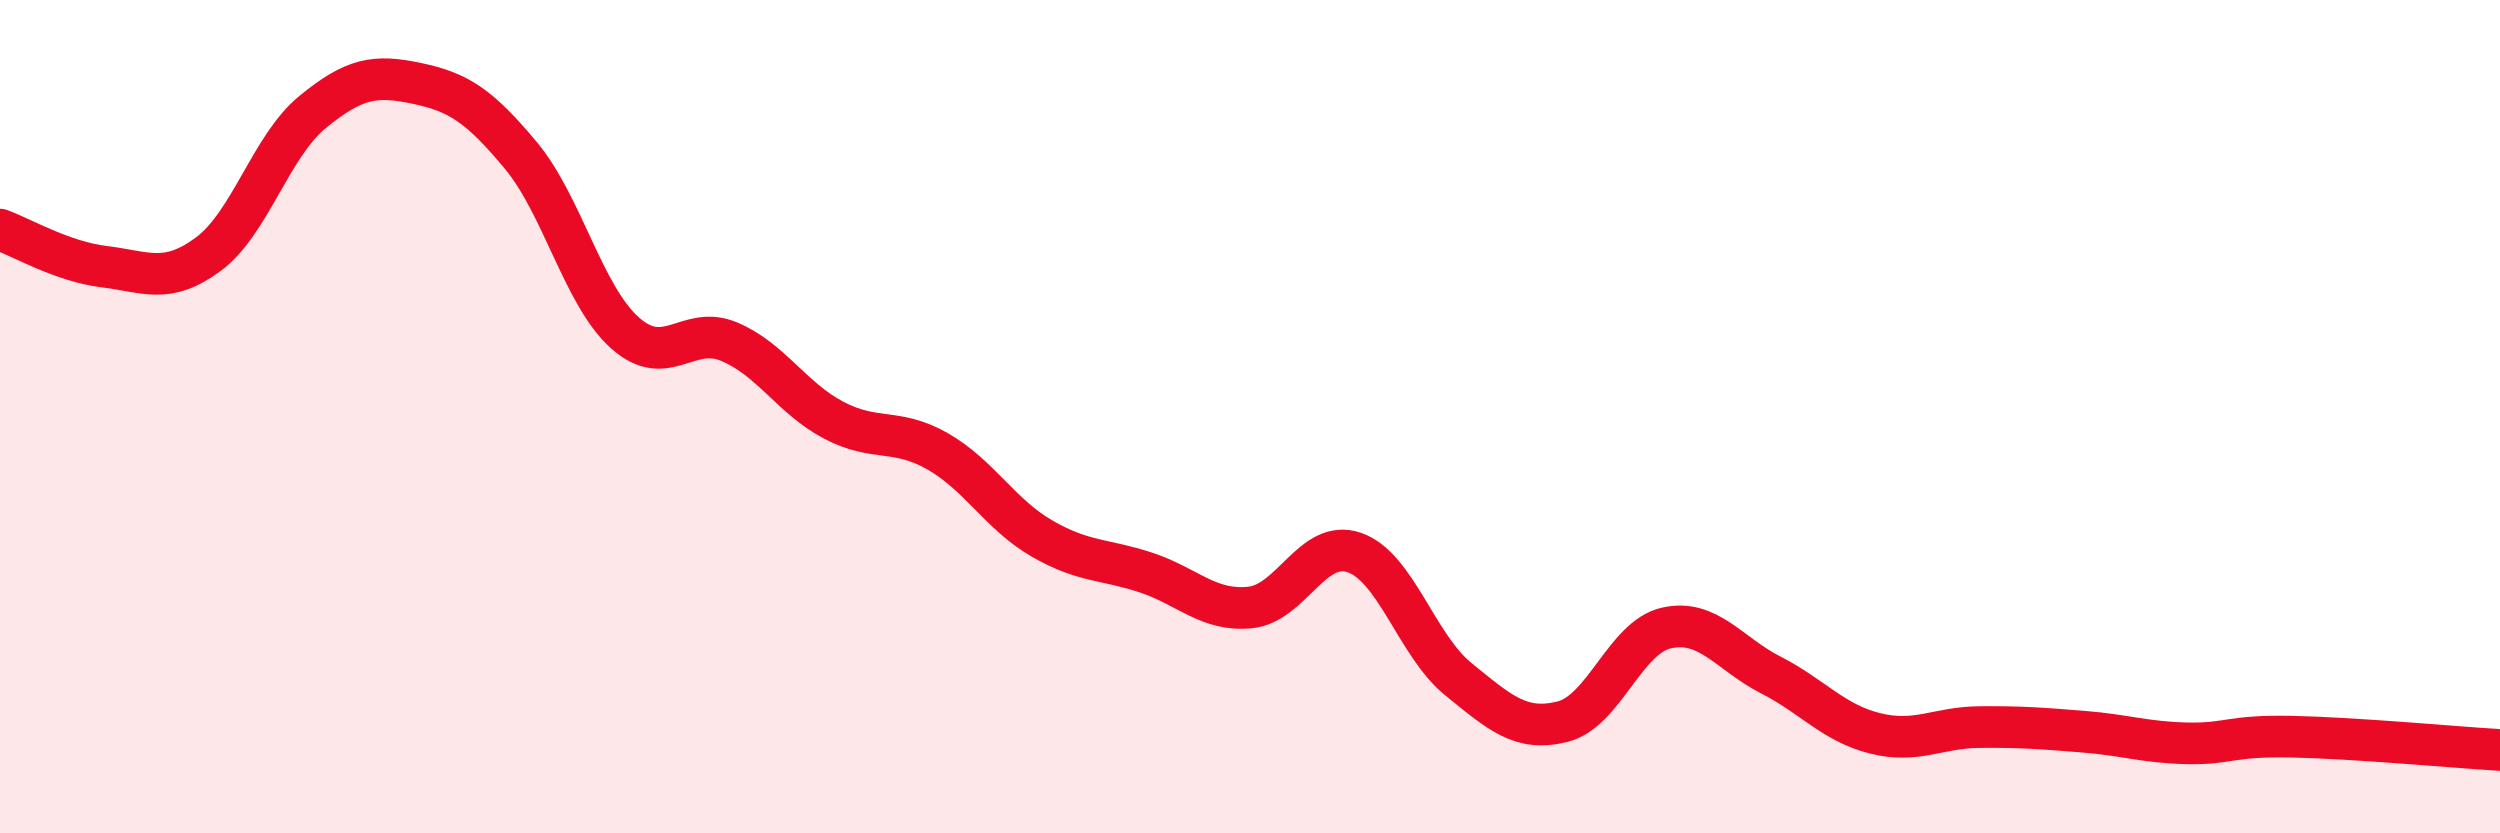 
    <svg width="60" height="20" viewBox="0 0 60 20" xmlns="http://www.w3.org/2000/svg">
      <path
        d="M 0,5.51 C 0.5,5.69 1.5,6.28 2.5,6.4 C 3.5,6.52 4,6.84 5,6.1 C 6,5.36 6.5,3.51 7.5,2.69 C 8.5,1.87 9,1.79 10,2 C 11,2.21 11.5,2.53 12.5,3.73 C 13.5,4.93 14,7.1 15,7.99 C 16,8.88 16.5,7.78 17.5,8.2 C 18.5,8.62 19,9.55 20,10.08 C 21,10.61 21.5,10.26 22.5,10.83 C 23.5,11.4 24,12.34 25,12.92 C 26,13.5 26.5,13.41 27.5,13.74 C 28.5,14.07 29,14.68 30,14.58 C 31,14.48 31.5,12.92 32.5,13.26 C 33.5,13.6 34,15.49 35,16.3 C 36,17.11 36.5,17.57 37.5,17.32 C 38.5,17.07 39,15.29 40,15.07 C 41,14.85 41.5,15.69 42.5,16.2 C 43.5,16.71 44,17.35 45,17.6 C 46,17.85 46.5,17.46 47.5,17.45 C 48.5,17.44 49,17.48 50,17.56 C 51,17.64 51.5,17.82 52.5,17.84 C 53.5,17.86 53.5,17.65 55,17.68 C 56.5,17.71 59,17.94 60,18L60 20L0 20Z"
        fill="#EB0A25"
        opacity="0.1"
        stroke-linecap="round"
        stroke-linejoin="round"
      />
      <path
        d="M 0,5.51 C 0.5,5.69 1.5,6.28 2.5,6.4 C 3.5,6.52 4,6.84 5,6.1 C 6,5.36 6.5,3.51 7.5,2.69 C 8.5,1.87 9,1.79 10,2 C 11,2.21 11.5,2.53 12.5,3.73 C 13.5,4.93 14,7.1 15,7.99 C 16,8.88 16.5,7.78 17.5,8.2 C 18.5,8.62 19,9.55 20,10.08 C 21,10.61 21.5,10.26 22.5,10.83 C 23.5,11.4 24,12.34 25,12.92 C 26,13.5 26.5,13.41 27.5,13.74 C 28.5,14.07 29,14.68 30,14.58 C 31,14.48 31.5,12.92 32.5,13.26 C 33.5,13.6 34,15.49 35,16.3 C 36,17.11 36.5,17.57 37.5,17.32 C 38.5,17.07 39,15.29 40,15.07 C 41,14.85 41.5,15.69 42.5,16.2 C 43.5,16.71 44,17.35 45,17.6 C 46,17.85 46.5,17.46 47.5,17.45 C 48.5,17.44 49,17.48 50,17.56 C 51,17.64 51.5,17.82 52.5,17.84 C 53.5,17.86 53.5,17.65 55,17.68 C 56.5,17.71 59,17.94 60,18"
        stroke="#EB0A25"
        stroke-width="1"
        fill="none"
        stroke-linecap="round"
        stroke-linejoin="round"
      />
    </svg>
  